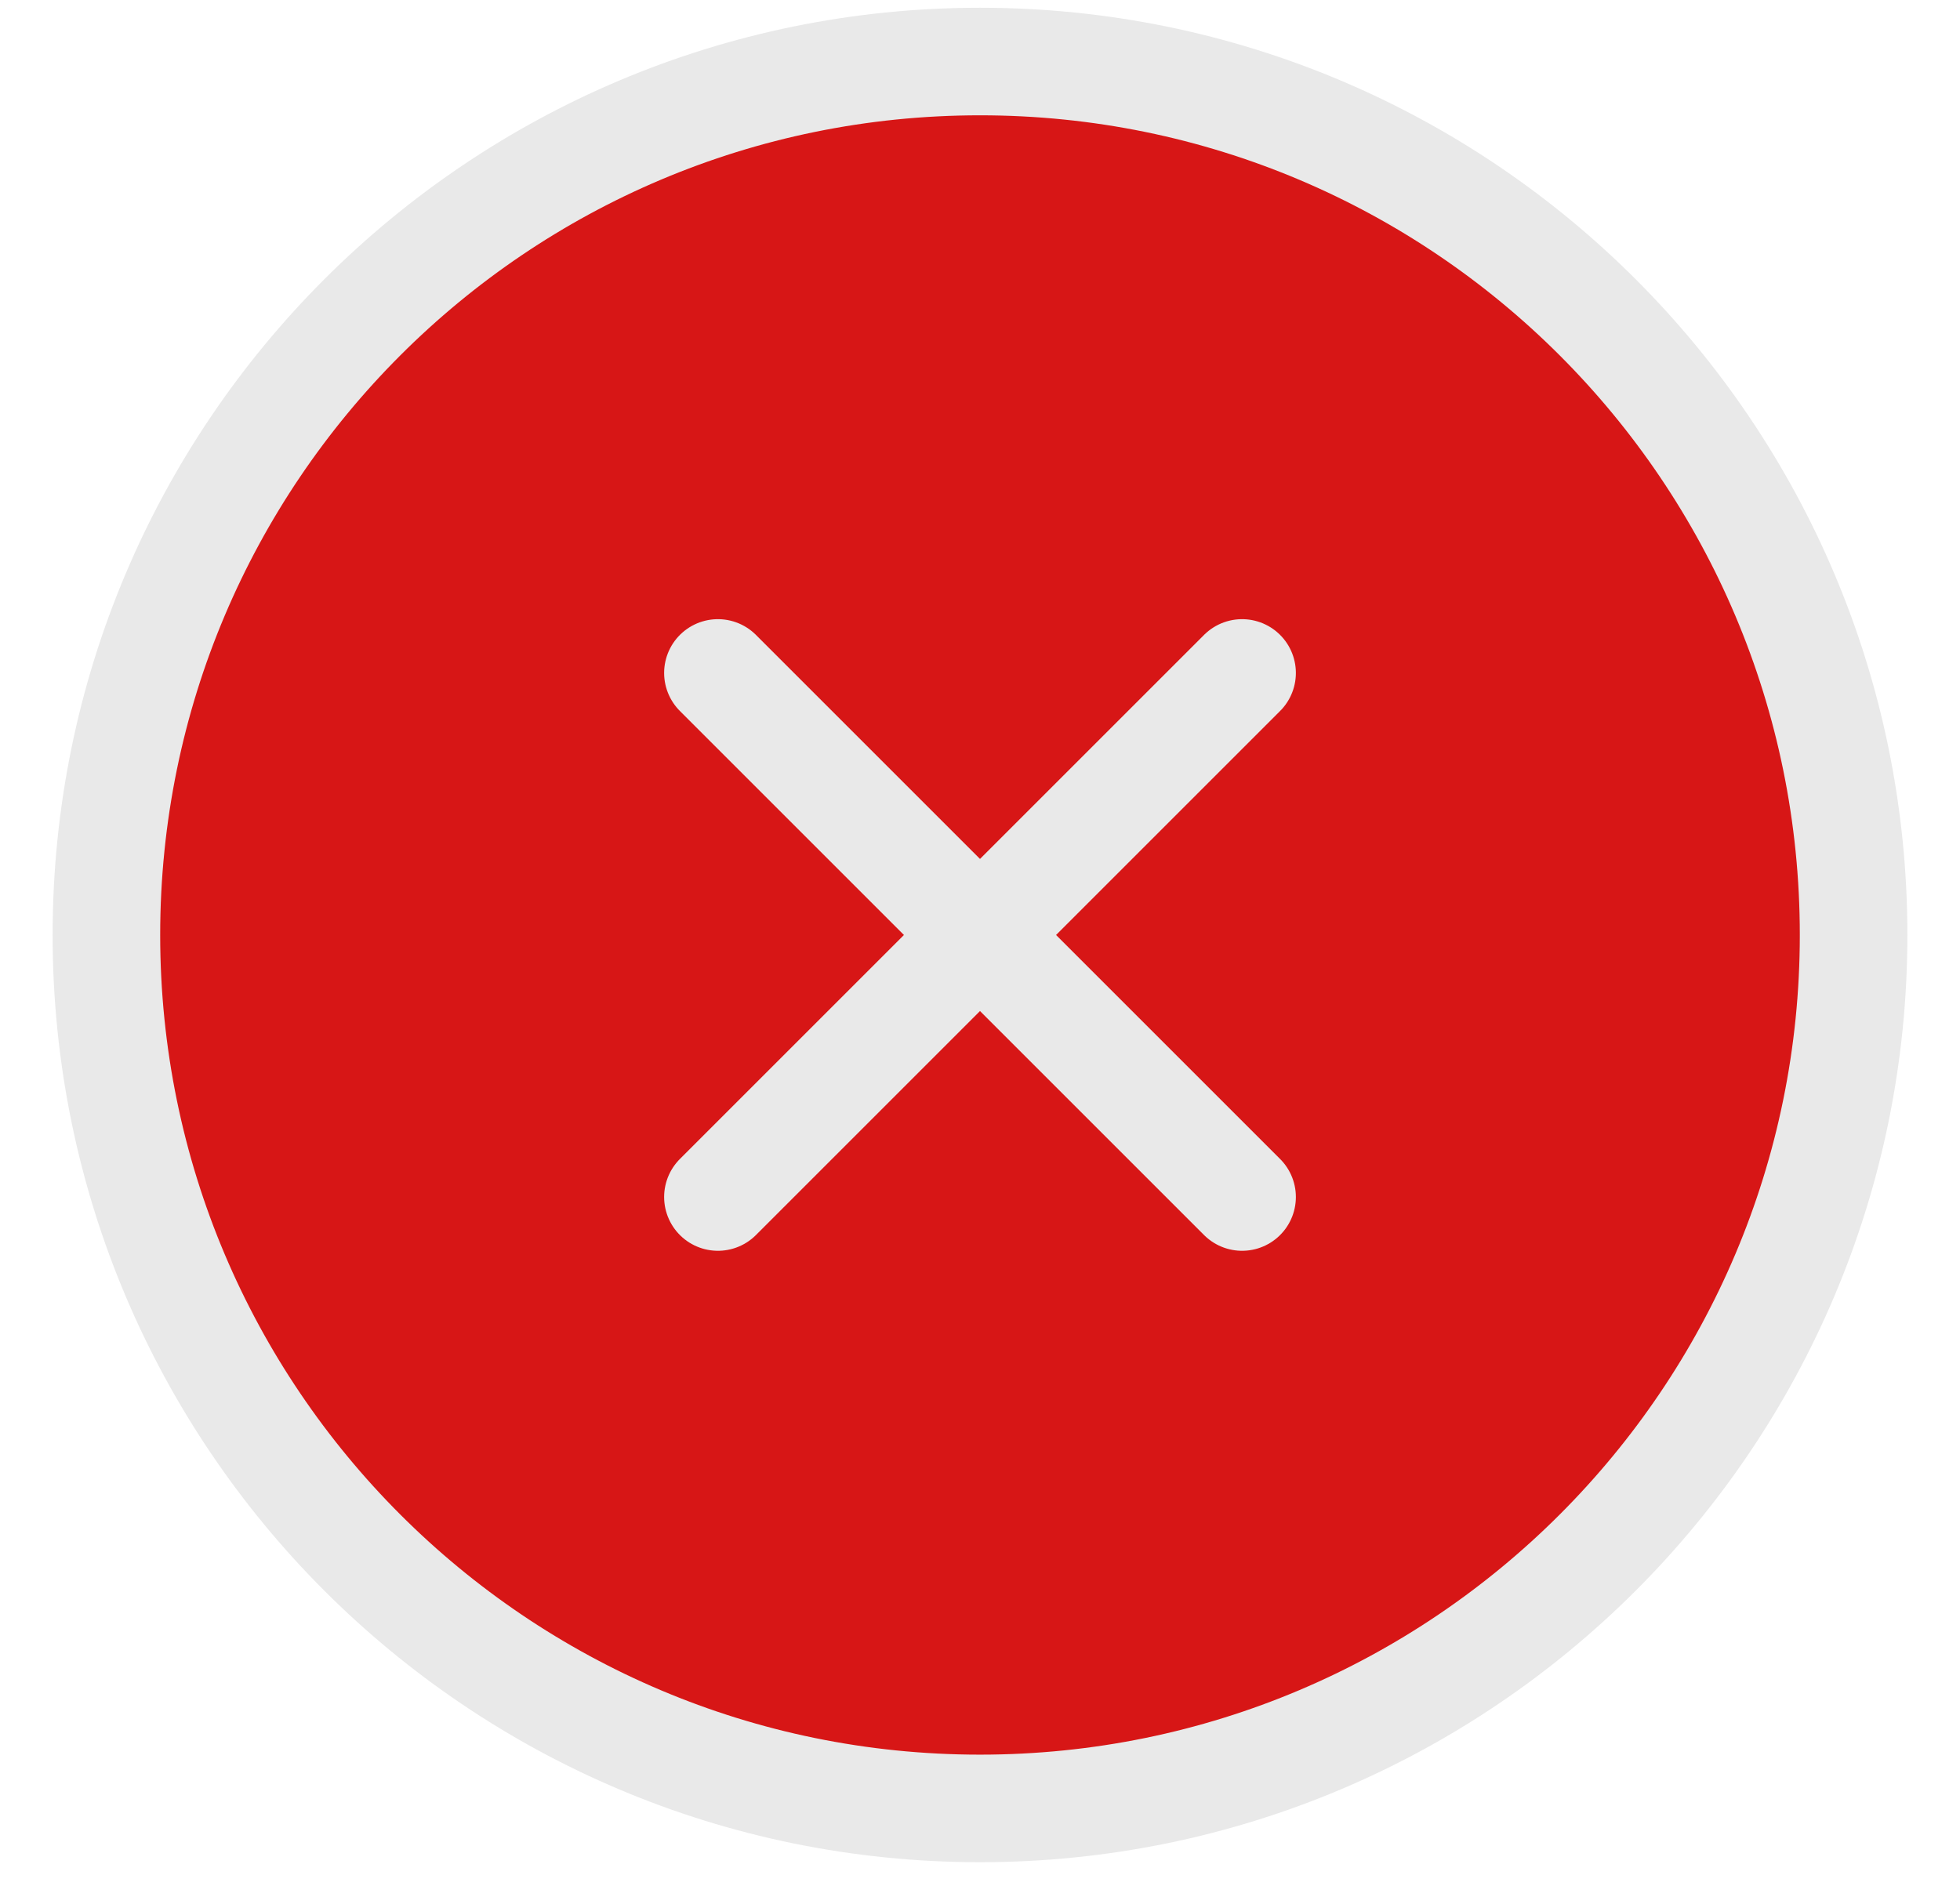 <svg xmlns="http://www.w3.org/2000/svg" fill="none" viewBox="0 0 35 34" height="34" width="35">
<path fill="#D71616" d="M17.5 32.299C26.116 32.299 33.1 25.314 33.1 16.699C33.1 8.083 26.116 1.099 17.5 1.099C8.885 1.099 1.9 8.083 1.9 16.699C1.9 25.314 8.885 32.299 17.5 32.299Z"></path>
<path stroke-linejoin="round" stroke-linecap="round" stroke-width="1.921" stroke="#E9E9E9" d="M22.18 12.019L12.82 21.379M12.82 12.019L22.18 21.379M33.1 16.699C33.1 25.314 26.116 32.299 17.5 32.299C8.885 32.299 1.9 25.314 1.9 16.699C1.9 8.083 8.885 1.099 17.5 1.099C26.116 1.099 33.1 8.083 33.1 16.699Z"></path>
</svg>
